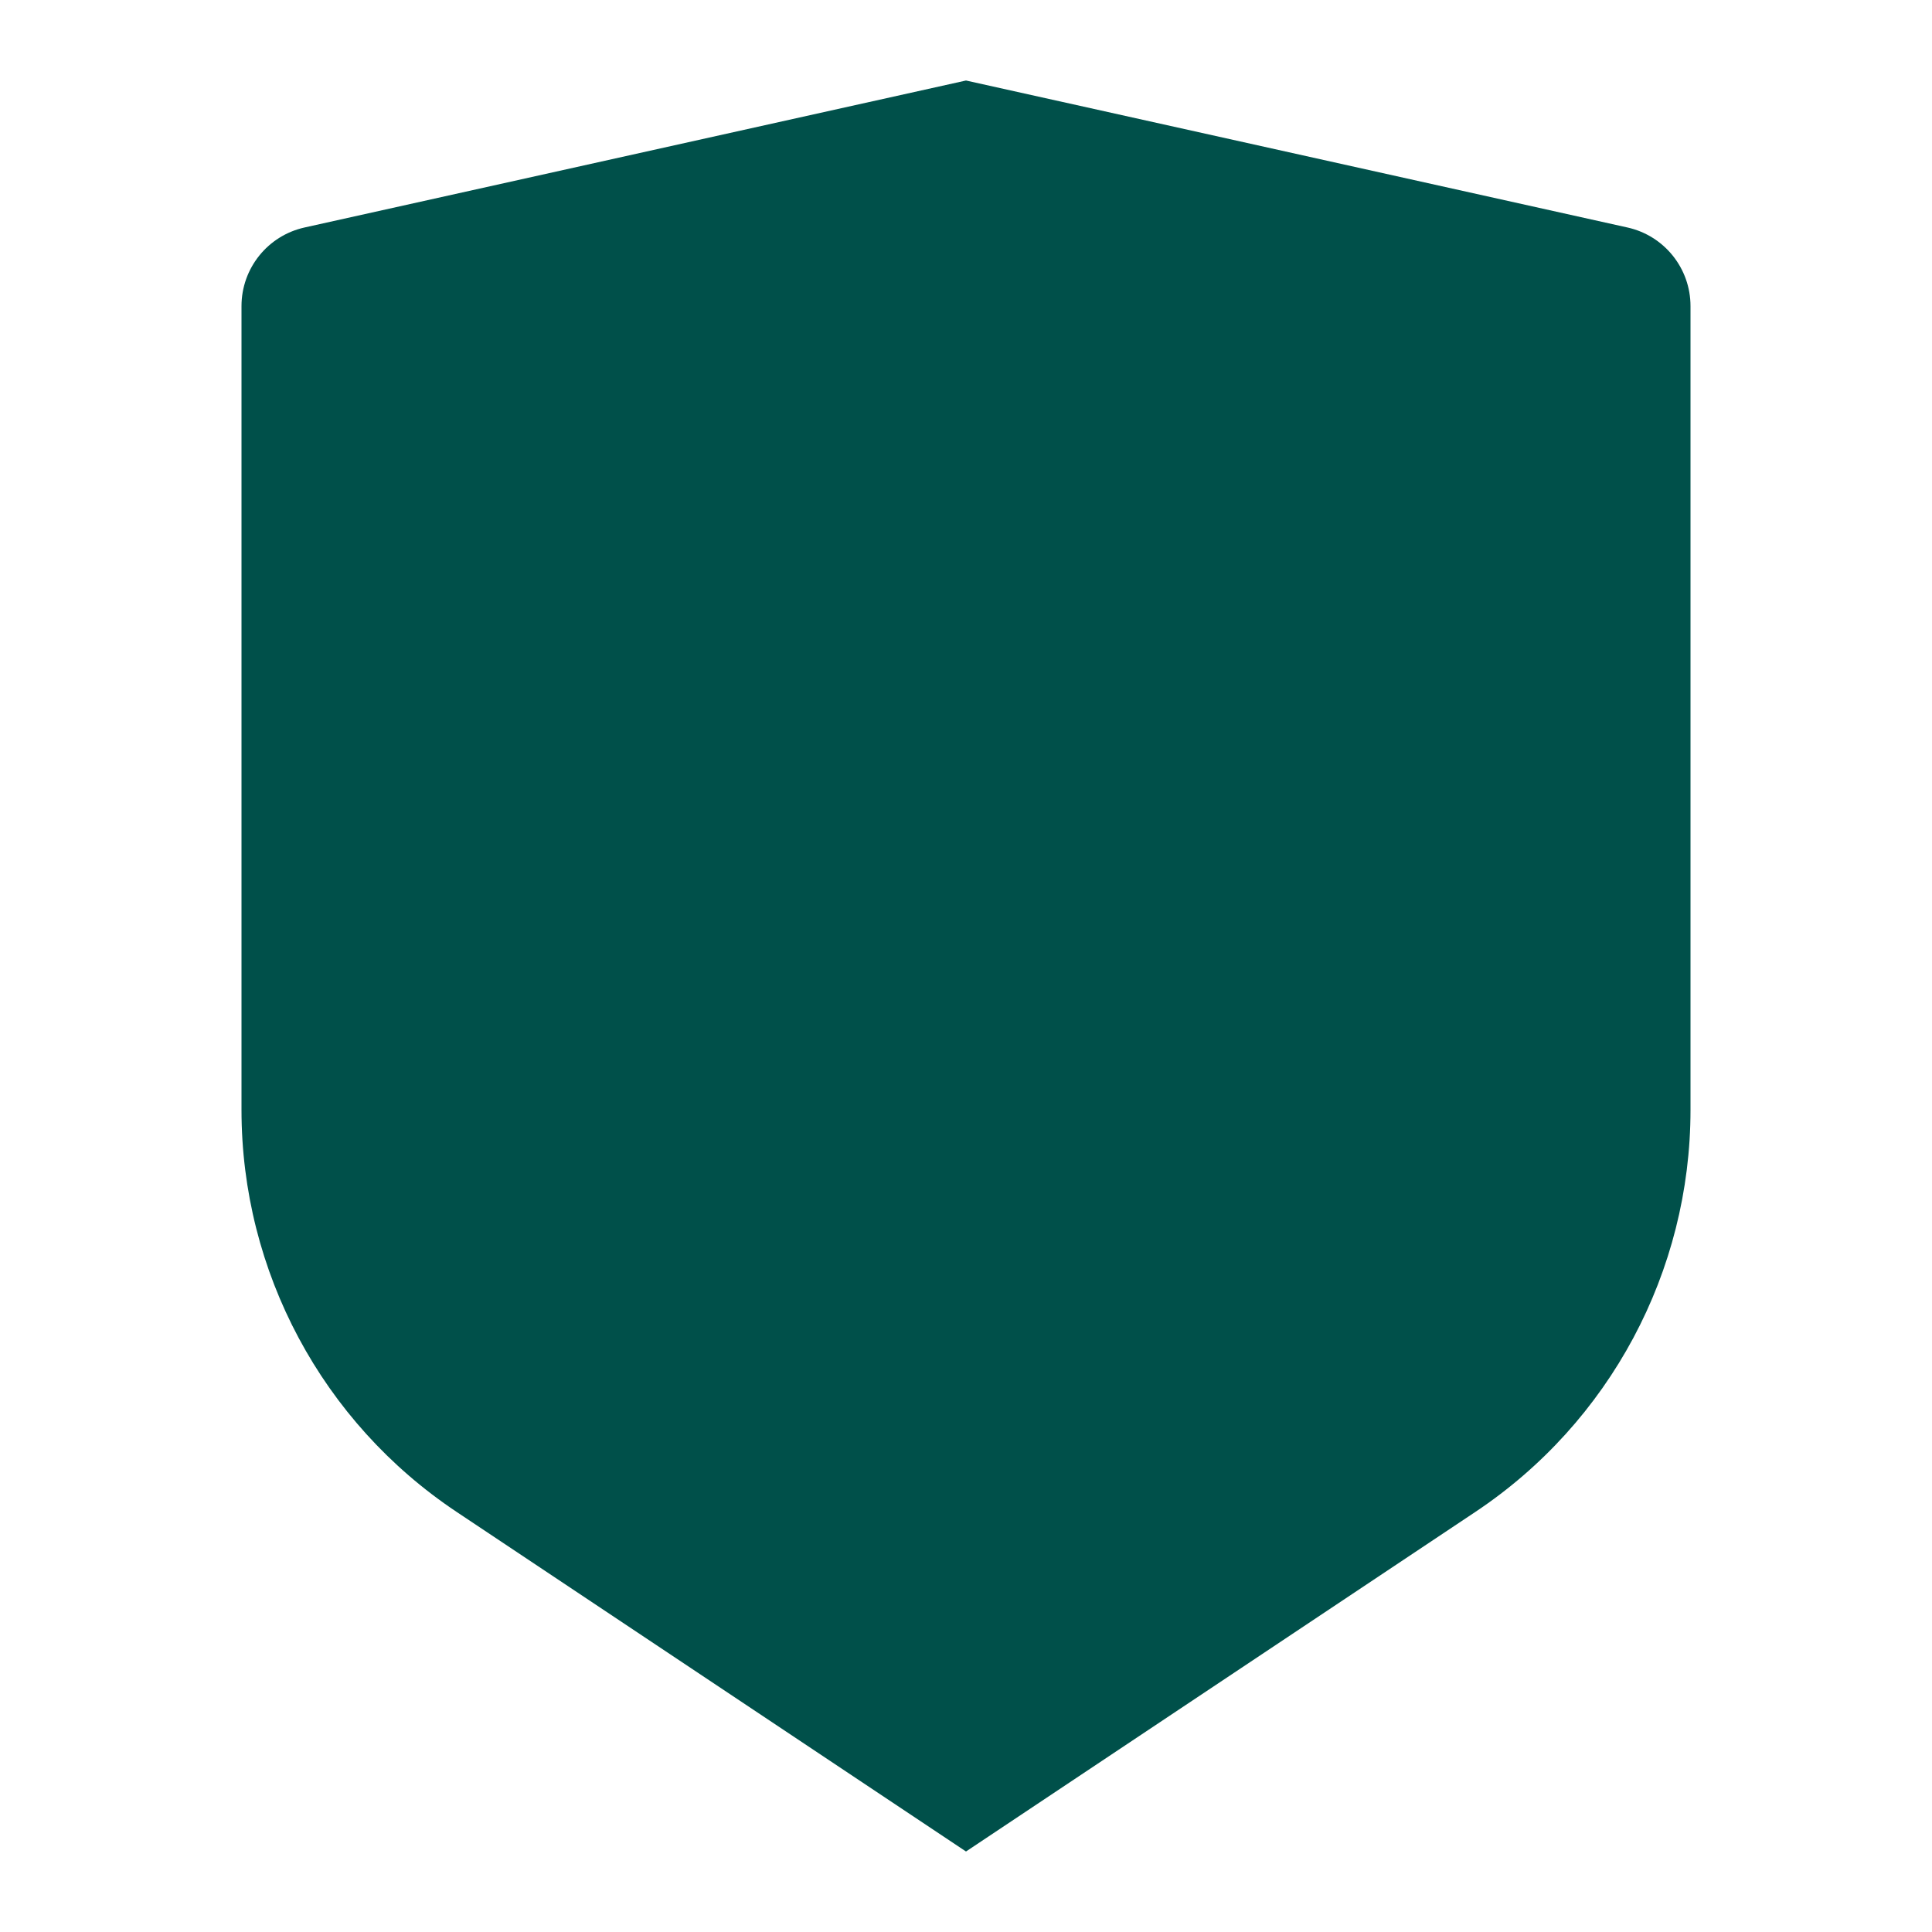 <svg width="64" height="64" viewBox="0 0 64 64" fill="none" xmlns="http://www.w3.org/2000/svg">
<path d="M10.088 7.536L32 2.667L53.912 7.536C55.132 7.807 56 8.889 56 10.139V36.77C56 42.12 53.326 47.116 48.875 50.083L32 61.333L15.125 50.083C10.674 47.116 8 42.12 8 36.77V10.139C8 8.889 8.868 7.807 10.088 7.536Z" fill="#00504A"/>
</svg> 
